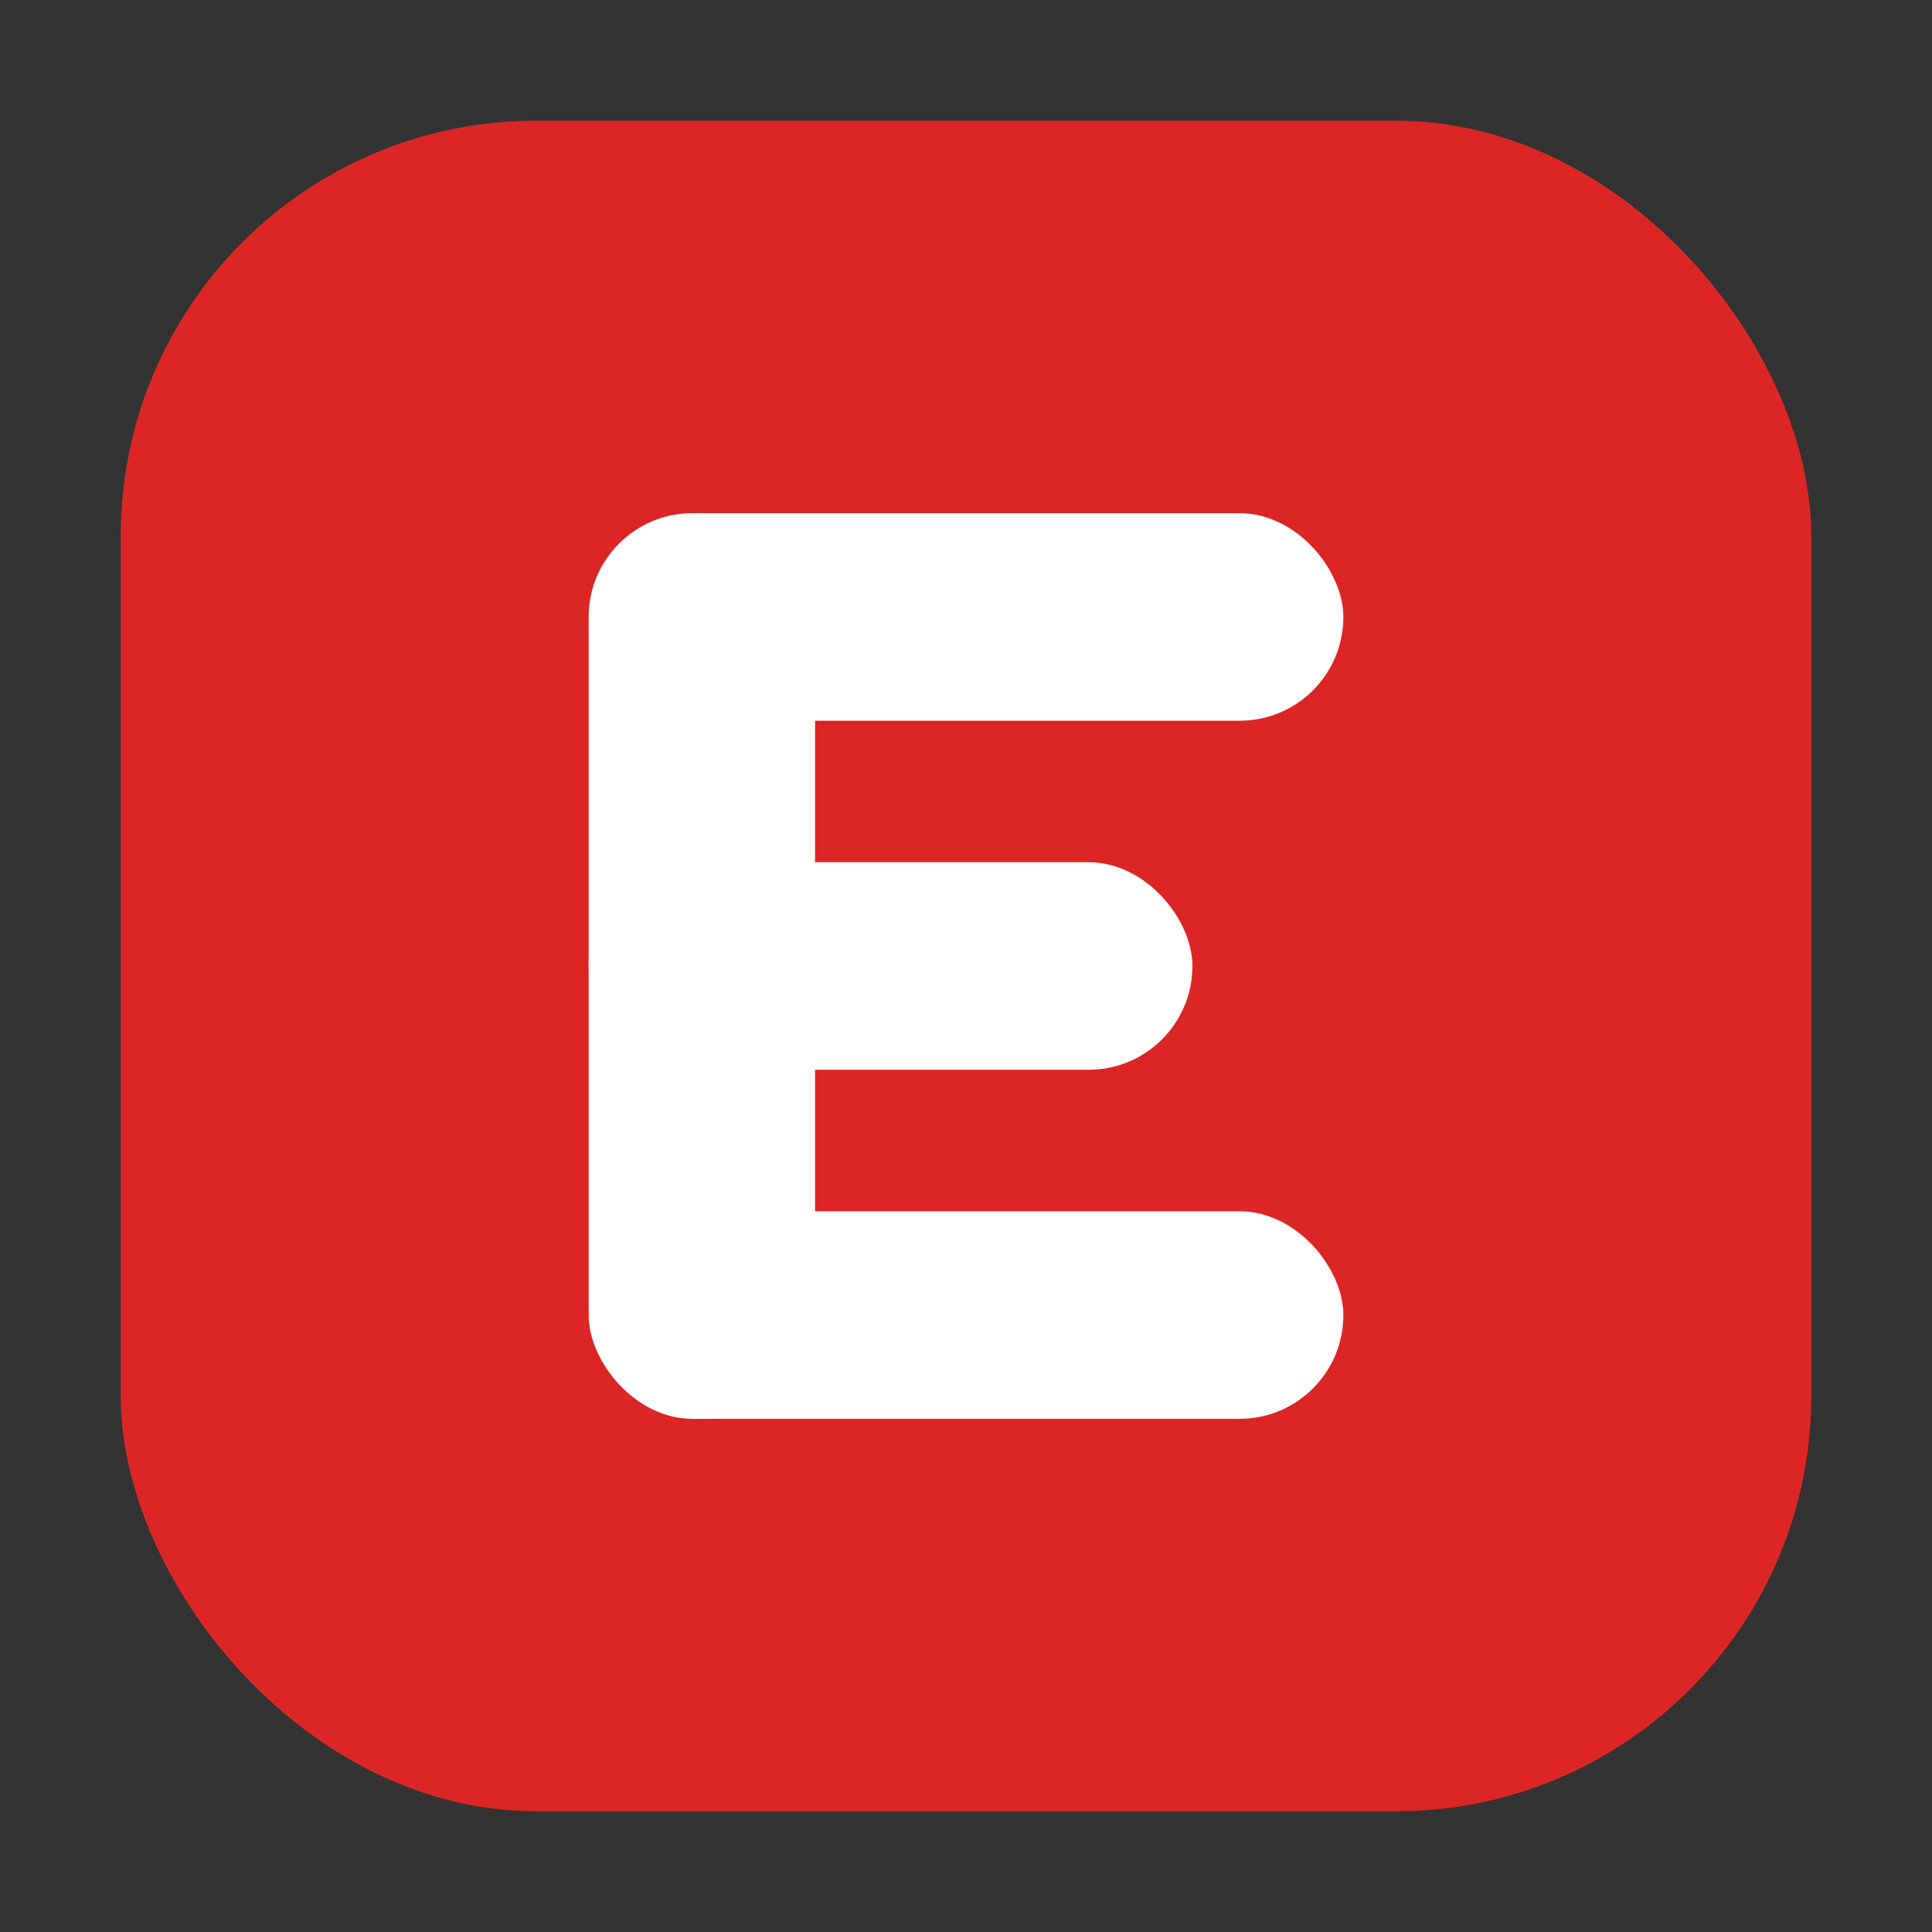 <svg id="master-inline" width="1024" height="1024" viewBox="0 0 1024 1024" xmlns="http://www.w3.org/2000/svg">
  <rect x="0" y="0" width="1024" height="1024" fill="#333333" stroke="none"/>
  <rect x="64" y="64" width="896" height="896" rx="220" fill="#DC2626"/>
  <g fill="#FFFFFF">
    <rect x="312" y="272" width="120" height="480" rx="60"/>
    <rect x="312" y="272" width="400" height="110" rx="55"/>
    <rect x="312" y="457" width="320" height="110" rx="55"/>
    <rect x="312" y="642" width="400" height="110" rx="55"/>
  </g>
</svg>

